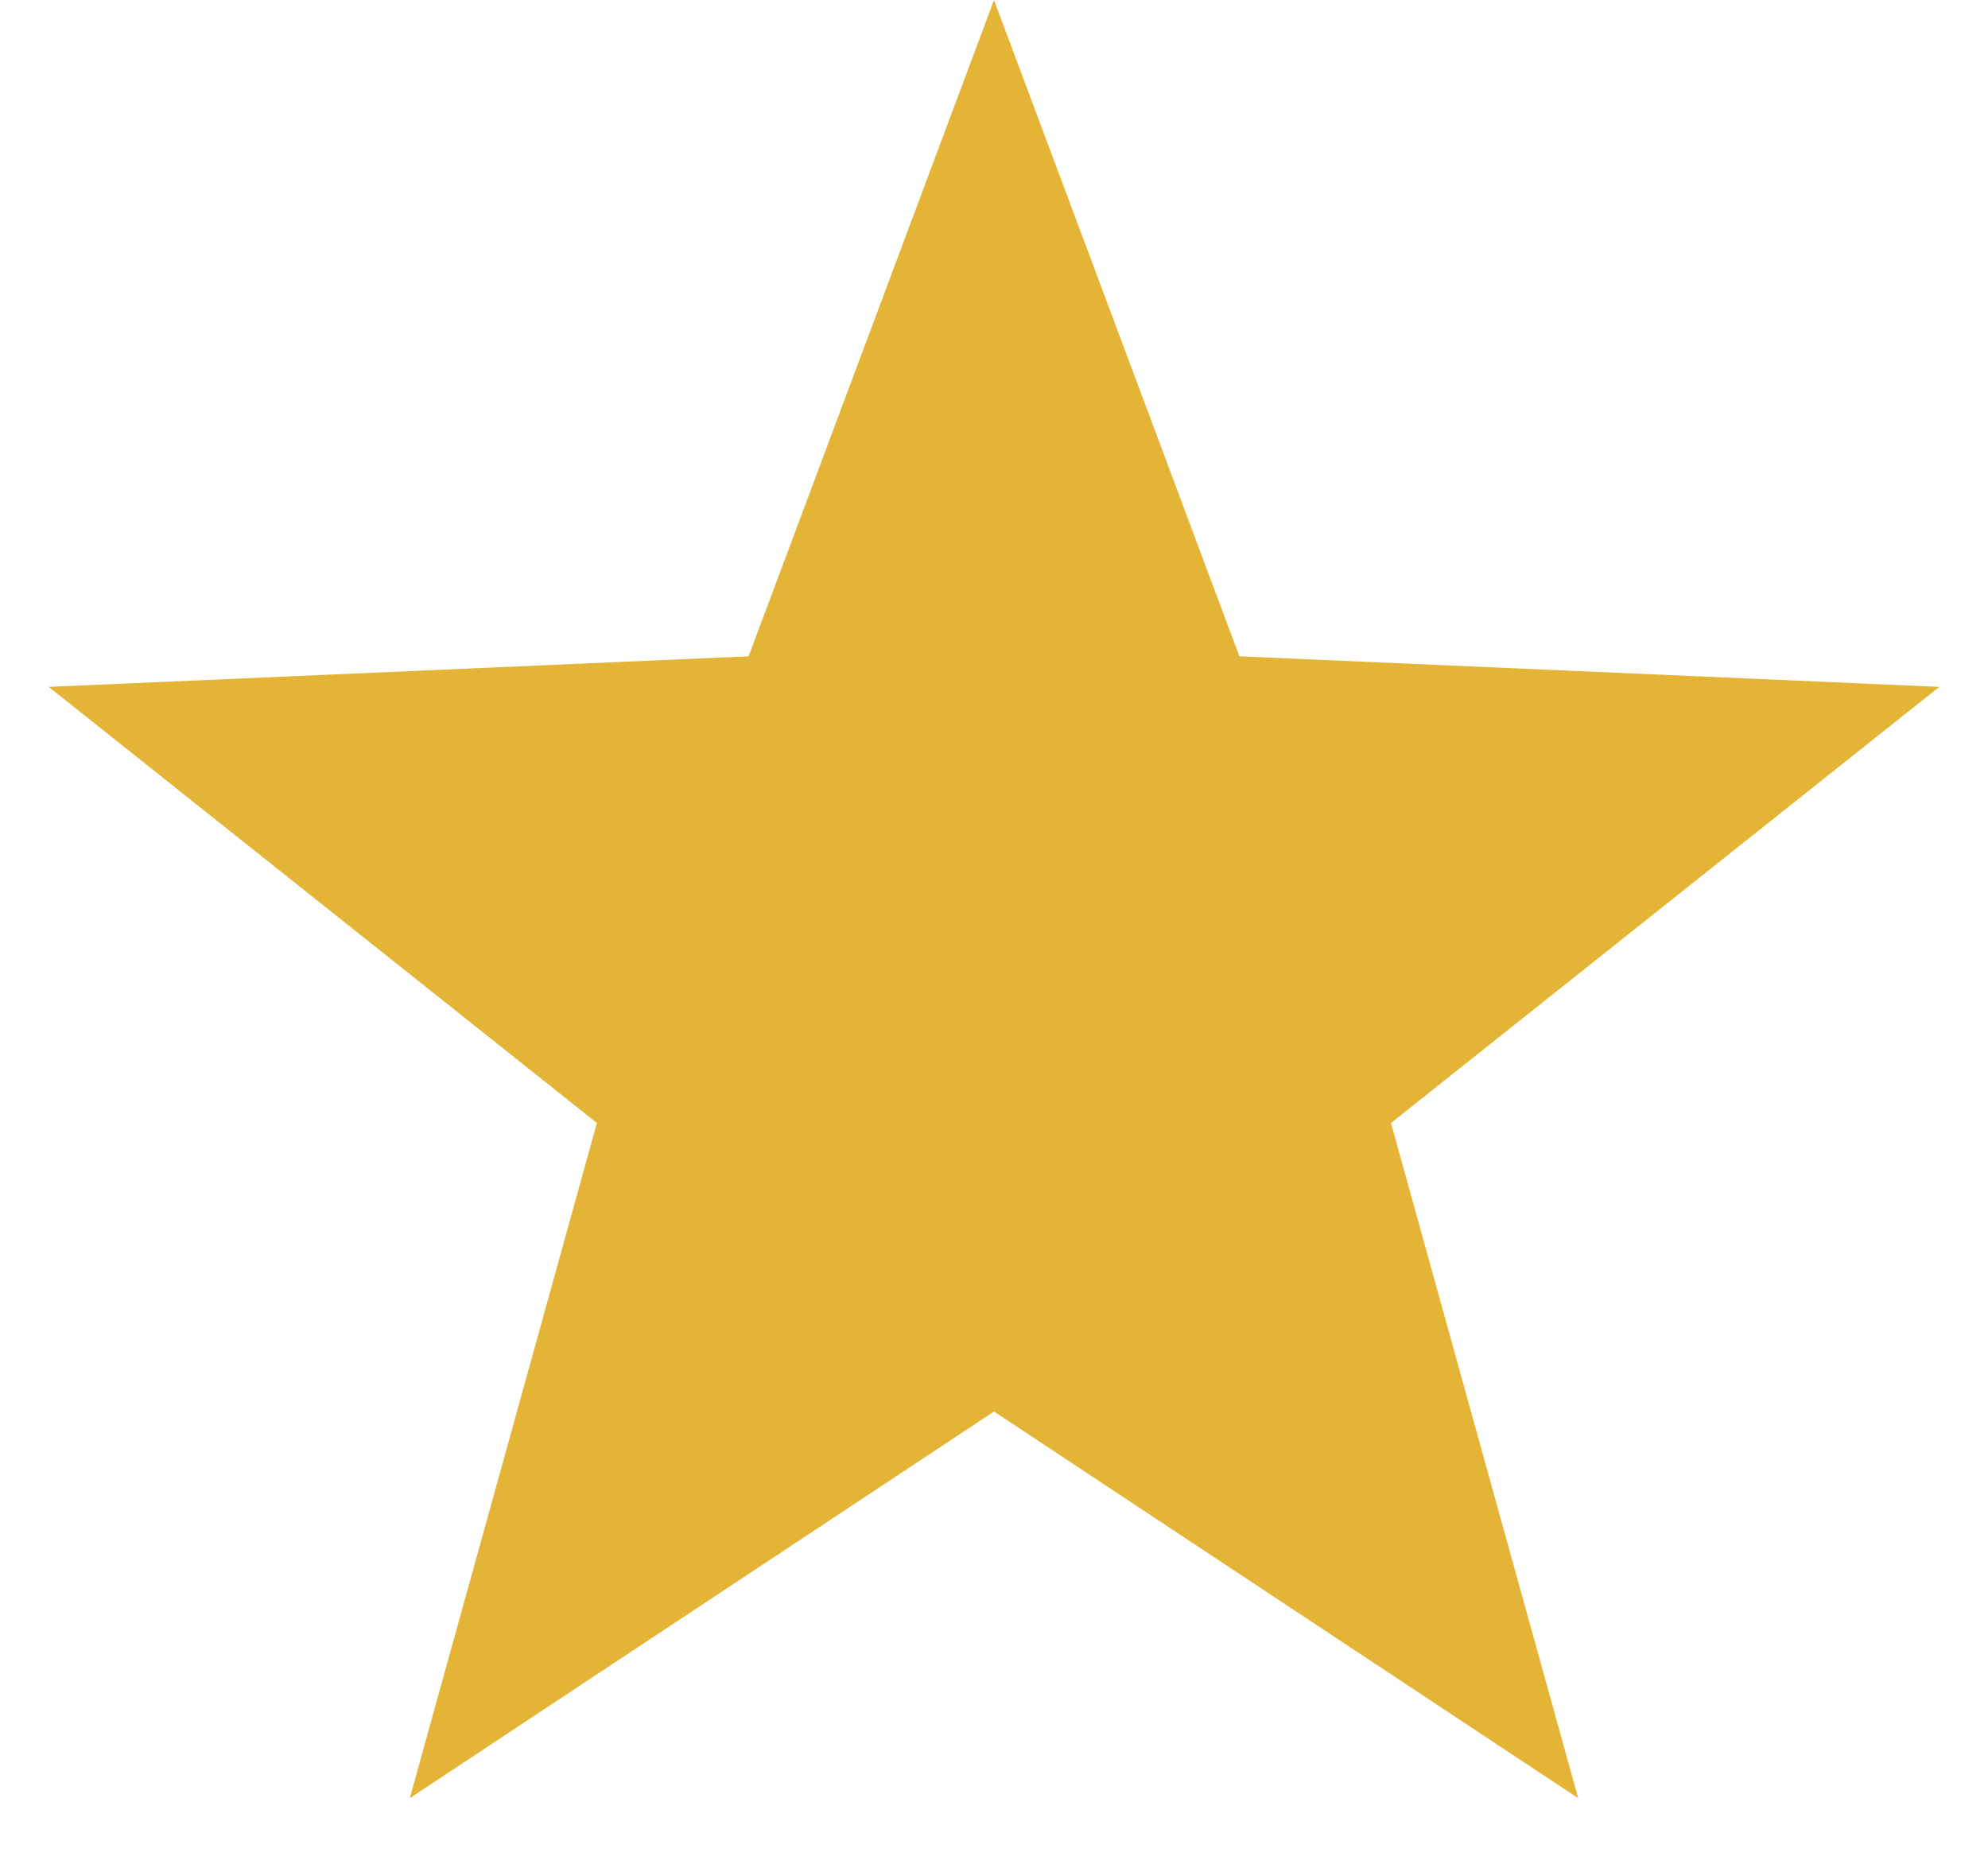 <svg width="16" height="15" viewBox="0 0 16 15" fill="none" xmlns="http://www.w3.org/2000/svg">
<path d="M8 0L9.975 5.282L15.608 5.528L11.195 9.038L12.702 14.472L8 11.36L3.298 14.472L4.804 9.038L0.392 5.528L6.025 5.282L8 0Z" fill="#E4B436"/>
</svg>
